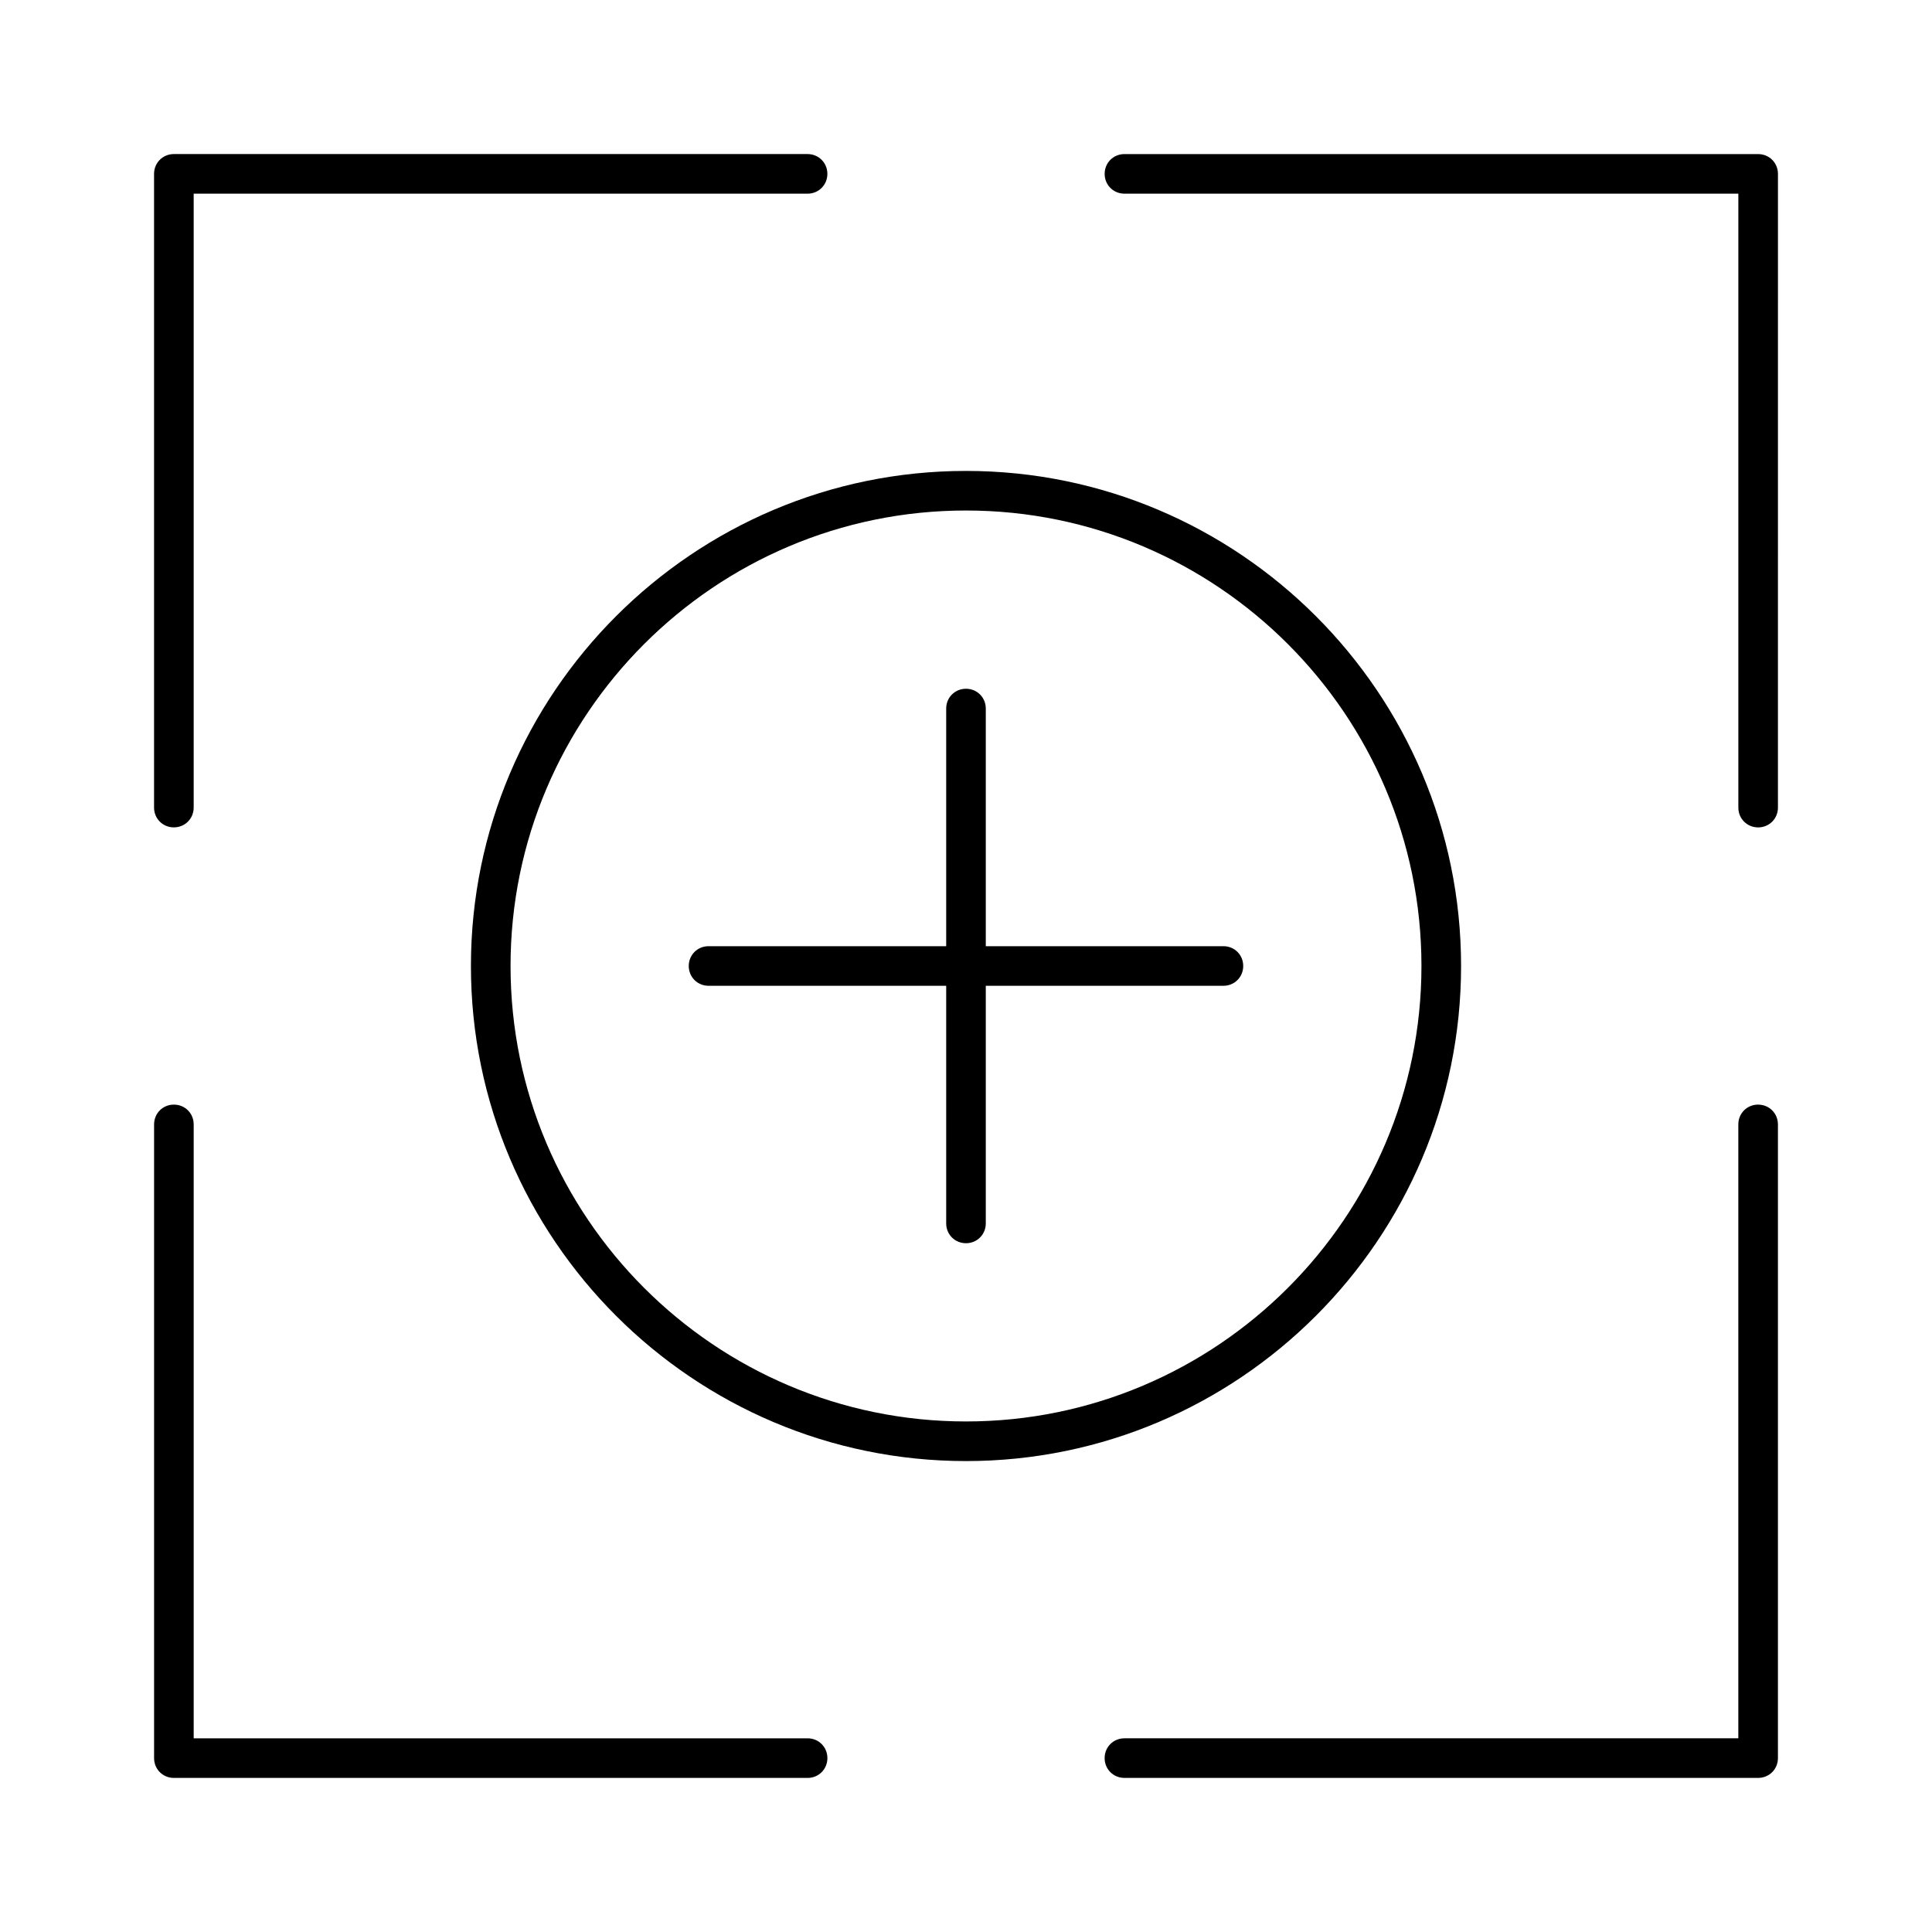 <?xml version="1.0" encoding="UTF-8"?>
<!-- Uploaded to: SVG Repo, www.svgrepo.com, Generator: SVG Repo Mixer Tools -->
<svg fill="#000000" width="800px" height="800px" version="1.1" viewBox="144 144 512 512" xmlns="http://www.w3.org/2000/svg">
 <g>
  <path d="m468.22 394.75h-62.977v-62.977c0-2.938-2.309-5.246-5.246-5.246s-5.246 2.309-5.246 5.246v62.977h-62.977c-2.938 0-5.246 2.309-5.246 5.246s2.309 5.246 5.246 5.246h62.977v62.977c0 2.938 2.309 5.246 5.246 5.246s5.246-2.309 5.246-5.246v-62.977h62.977c2.938 0 5.246-2.309 5.246-5.246 0.004-2.938-2.309-5.246-5.246-5.246z"/>
  <path d="m190.08 363.26c2.938 0 5.246-2.309 5.246-5.246v-162.69h162.69c2.938 0 5.246-2.309 5.246-5.246s-2.309-5.25-5.246-5.25h-167.94c-2.938 0-5.25 2.312-5.25 5.25v167.94c0 2.938 2.312 5.246 5.25 5.246z"/>
  <path d="m358.02 604.67h-162.69v-162.69c0-2.938-2.309-5.246-5.246-5.246-2.938-0.004-5.25 2.305-5.25 5.246v167.94c0 2.938 2.309 5.246 5.246 5.246h167.94c2.938 0 5.246-2.309 5.246-5.246 0.004-2.941-2.305-5.25-5.242-5.25z"/>
  <path d="m609.92 184.83h-167.93c-2.938 0-5.246 2.309-5.246 5.246s2.309 5.246 5.246 5.246h162.69v162.7c0 2.938 2.309 5.246 5.246 5.246s5.246-2.309 5.246-5.246l0.004-167.94c0-2.938-2.309-5.25-5.25-5.25z"/>
  <path d="m609.92 436.73c-2.938 0-5.246 2.309-5.246 5.246v162.69l-162.69 0.004c-2.938 0-5.246 2.309-5.246 5.246s2.309 5.246 5.246 5.246h167.94c2.938 0 5.246-2.309 5.246-5.246v-167.93c0-2.941-2.309-5.25-5.25-5.25z"/>
  <path d="m531.2 400c0-72.316-58.883-131.2-131.2-131.2-72.32-0.004-131.2 58.879-131.2 131.2 0 72.316 58.883 131.2 131.2 131.2 72.316 0 131.2-58.883 131.2-131.2zm-131.2 120.7c-66.543 0-120.7-54.16-120.7-120.7-0.004-66.547 54.156-120.71 120.7-120.71 66.543 0 120.7 54.16 120.7 120.7 0 66.547-54.16 120.71-120.7 120.71z"/>
 </g>
</svg>